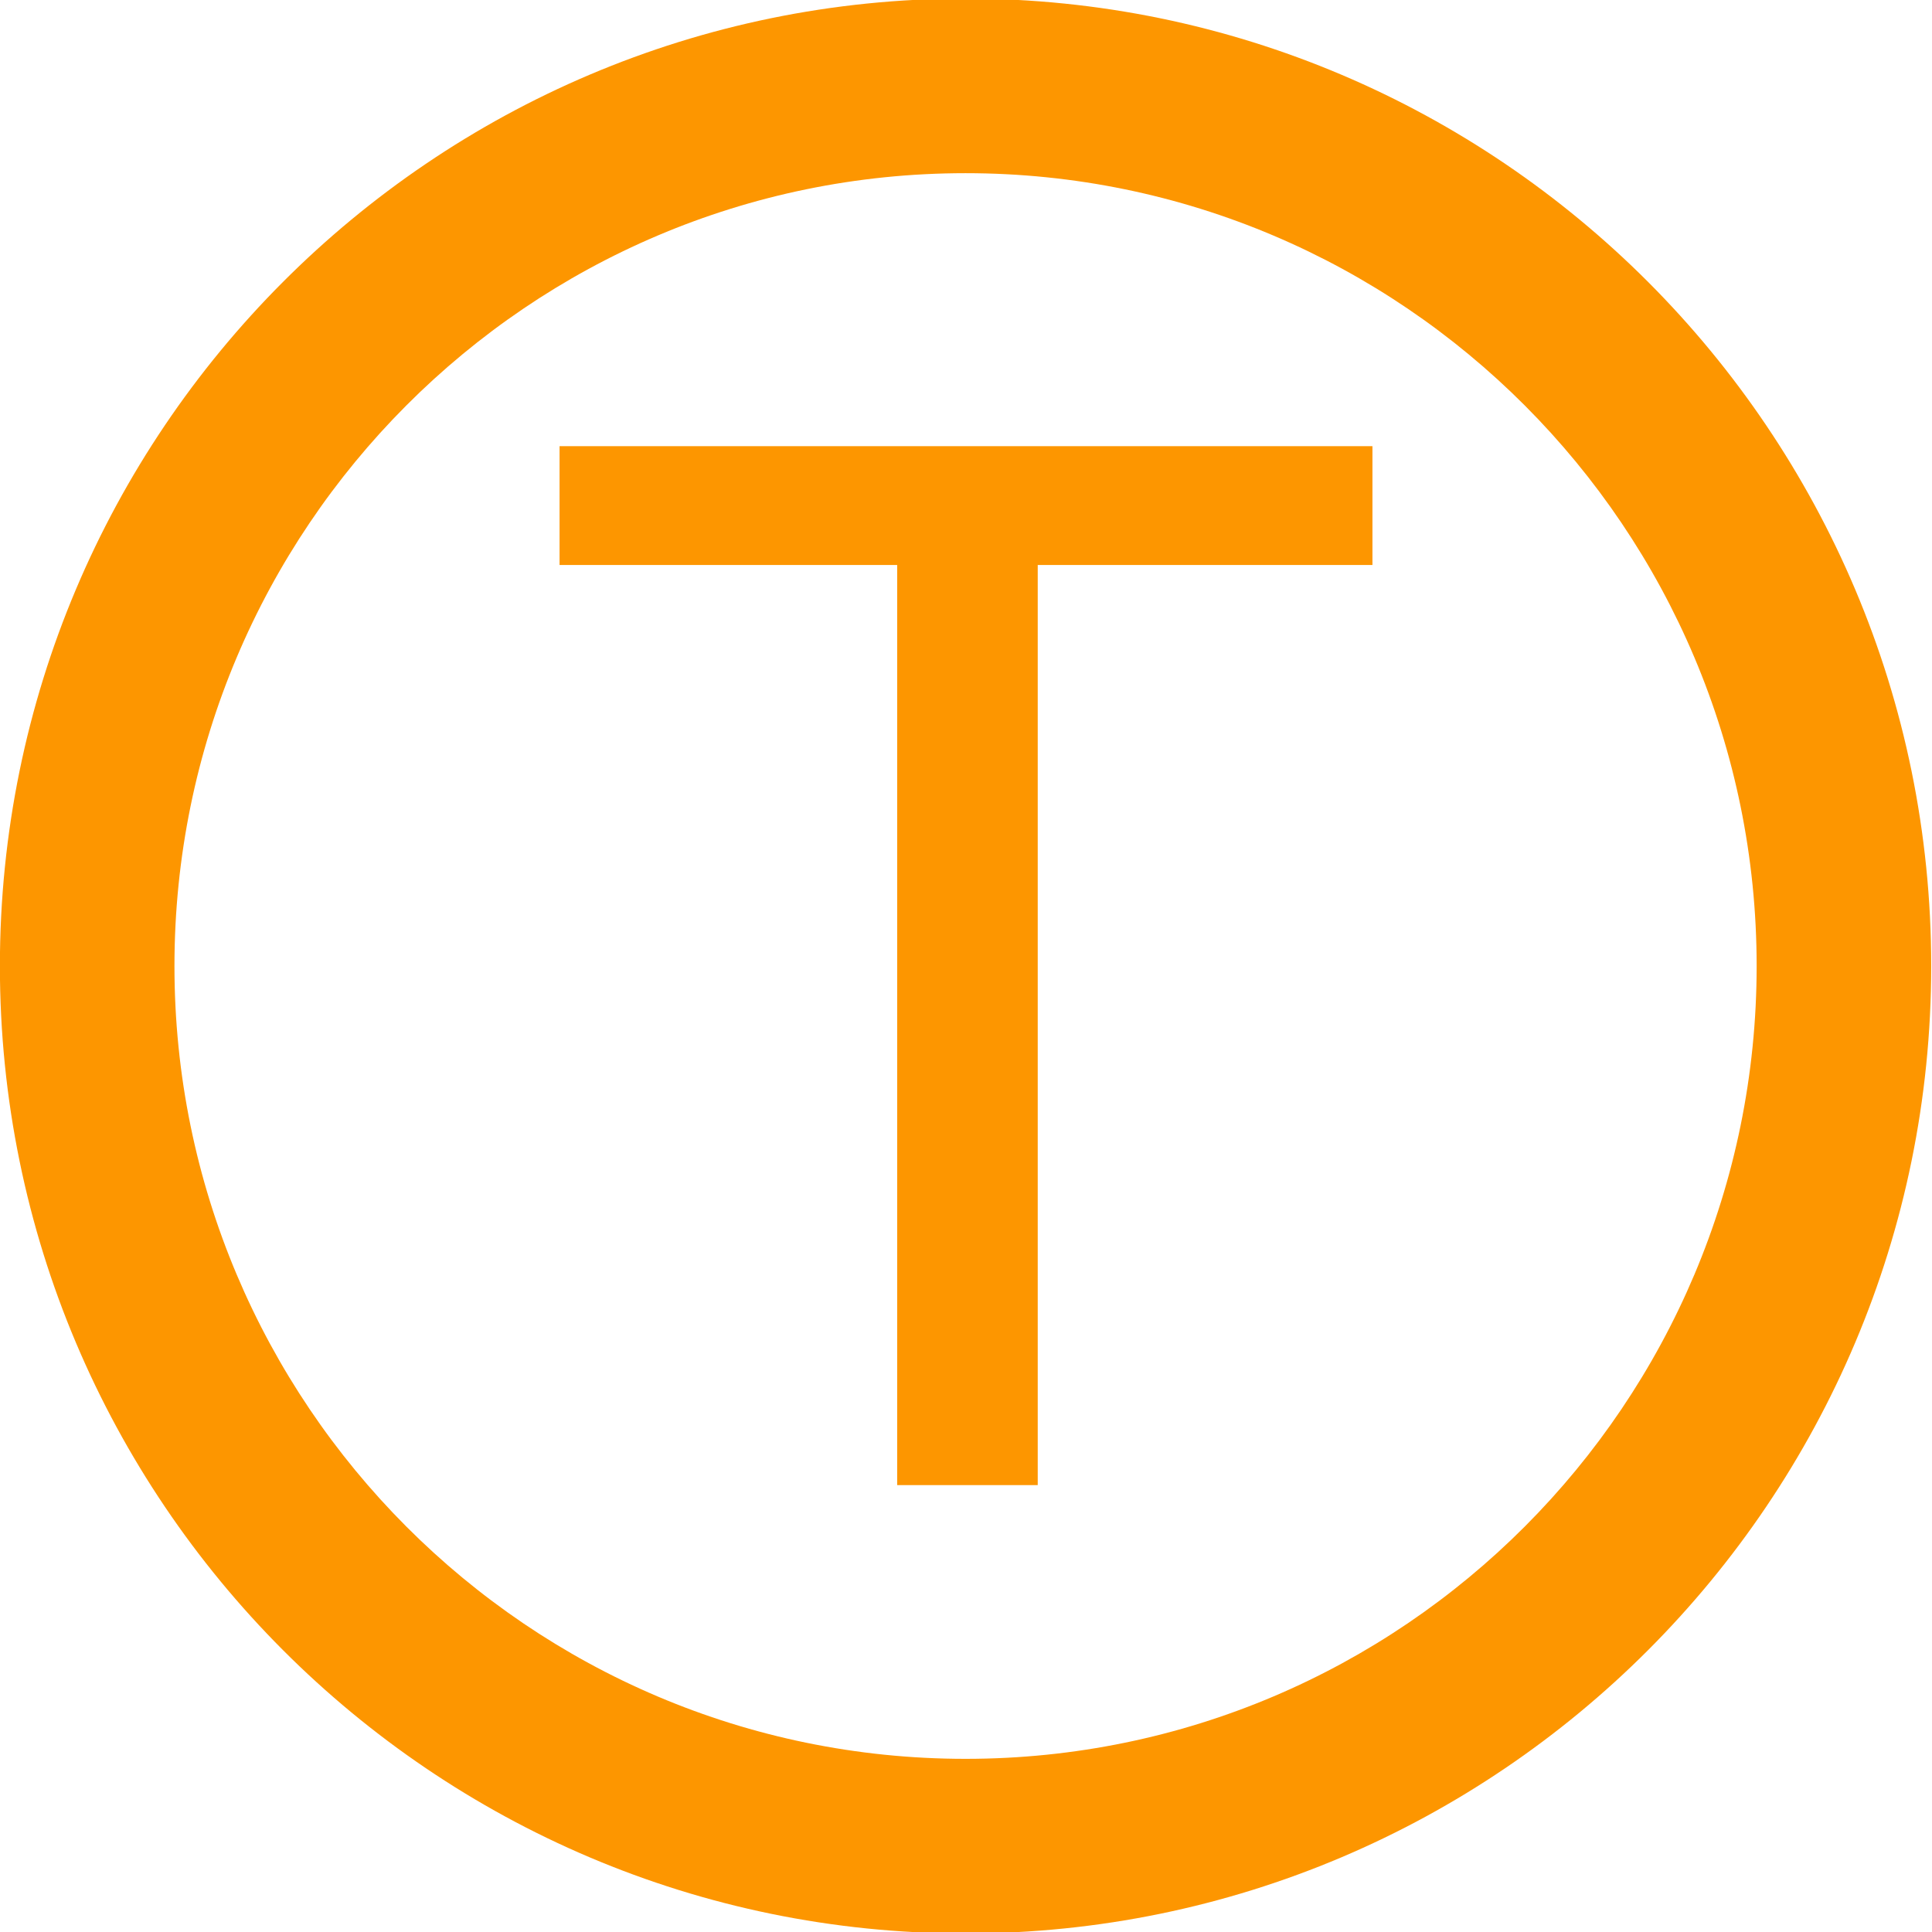 <?xml version="1.0" encoding="UTF-8" standalone="no"?>
<!DOCTYPE svg PUBLIC "-//W3C//DTD SVG 1.1//EN" "http://www.w3.org/Graphics/SVG/1.1/DTD/svg11.dtd">
<svg width="100%" height="100%" viewBox="0 0 32 32" version="1.1" xmlns="http://www.w3.org/2000/svg" xmlns:xlink="http://www.w3.org/1999/xlink" xml:space="preserve" xmlns:serif="http://www.serif.com/" style="fill-rule:evenodd;clip-rule:evenodd;stroke-linejoin:round;stroke-miterlimit:2;">
    <g transform="matrix(1.072,0,0,1.074,-3.118,-2.348)">
        <path d="M17.827,2.164C26.061,2.164 32.747,8.85 32.747,17.084C32.747,25.319 26.061,32.004 17.827,32.004C9.592,32.004 2.907,25.319 2.907,17.084C2.907,8.85 9.592,2.164 17.827,2.164ZM17.827,4.857C11.08,4.857 5.604,10.337 5.604,17.084C5.604,23.831 11.08,29.311 17.827,29.311C24.574,29.311 30.05,23.831 30.05,17.084C30.05,10.337 24.574,4.857 17.827,4.857Z" style="fill:rgb(253,150,0);"/>
    </g>
    <g transform="matrix(1,0,0,1,-2.697,-2.699)">
        <g transform="matrix(24,0,0,24,11.629,27.297)">
            <path d="M0.575,-0.717L0.575,-0.635L0.344,-0.635L0.344,-0L0.247,-0L0.247,-0.635L0.014,-0.635L0.014,-0.717L0.575,-0.717Z" style="fill:rgb(253,150,0);fill-rule:nonzero;"/>
        </g>
    </g>
</svg>
